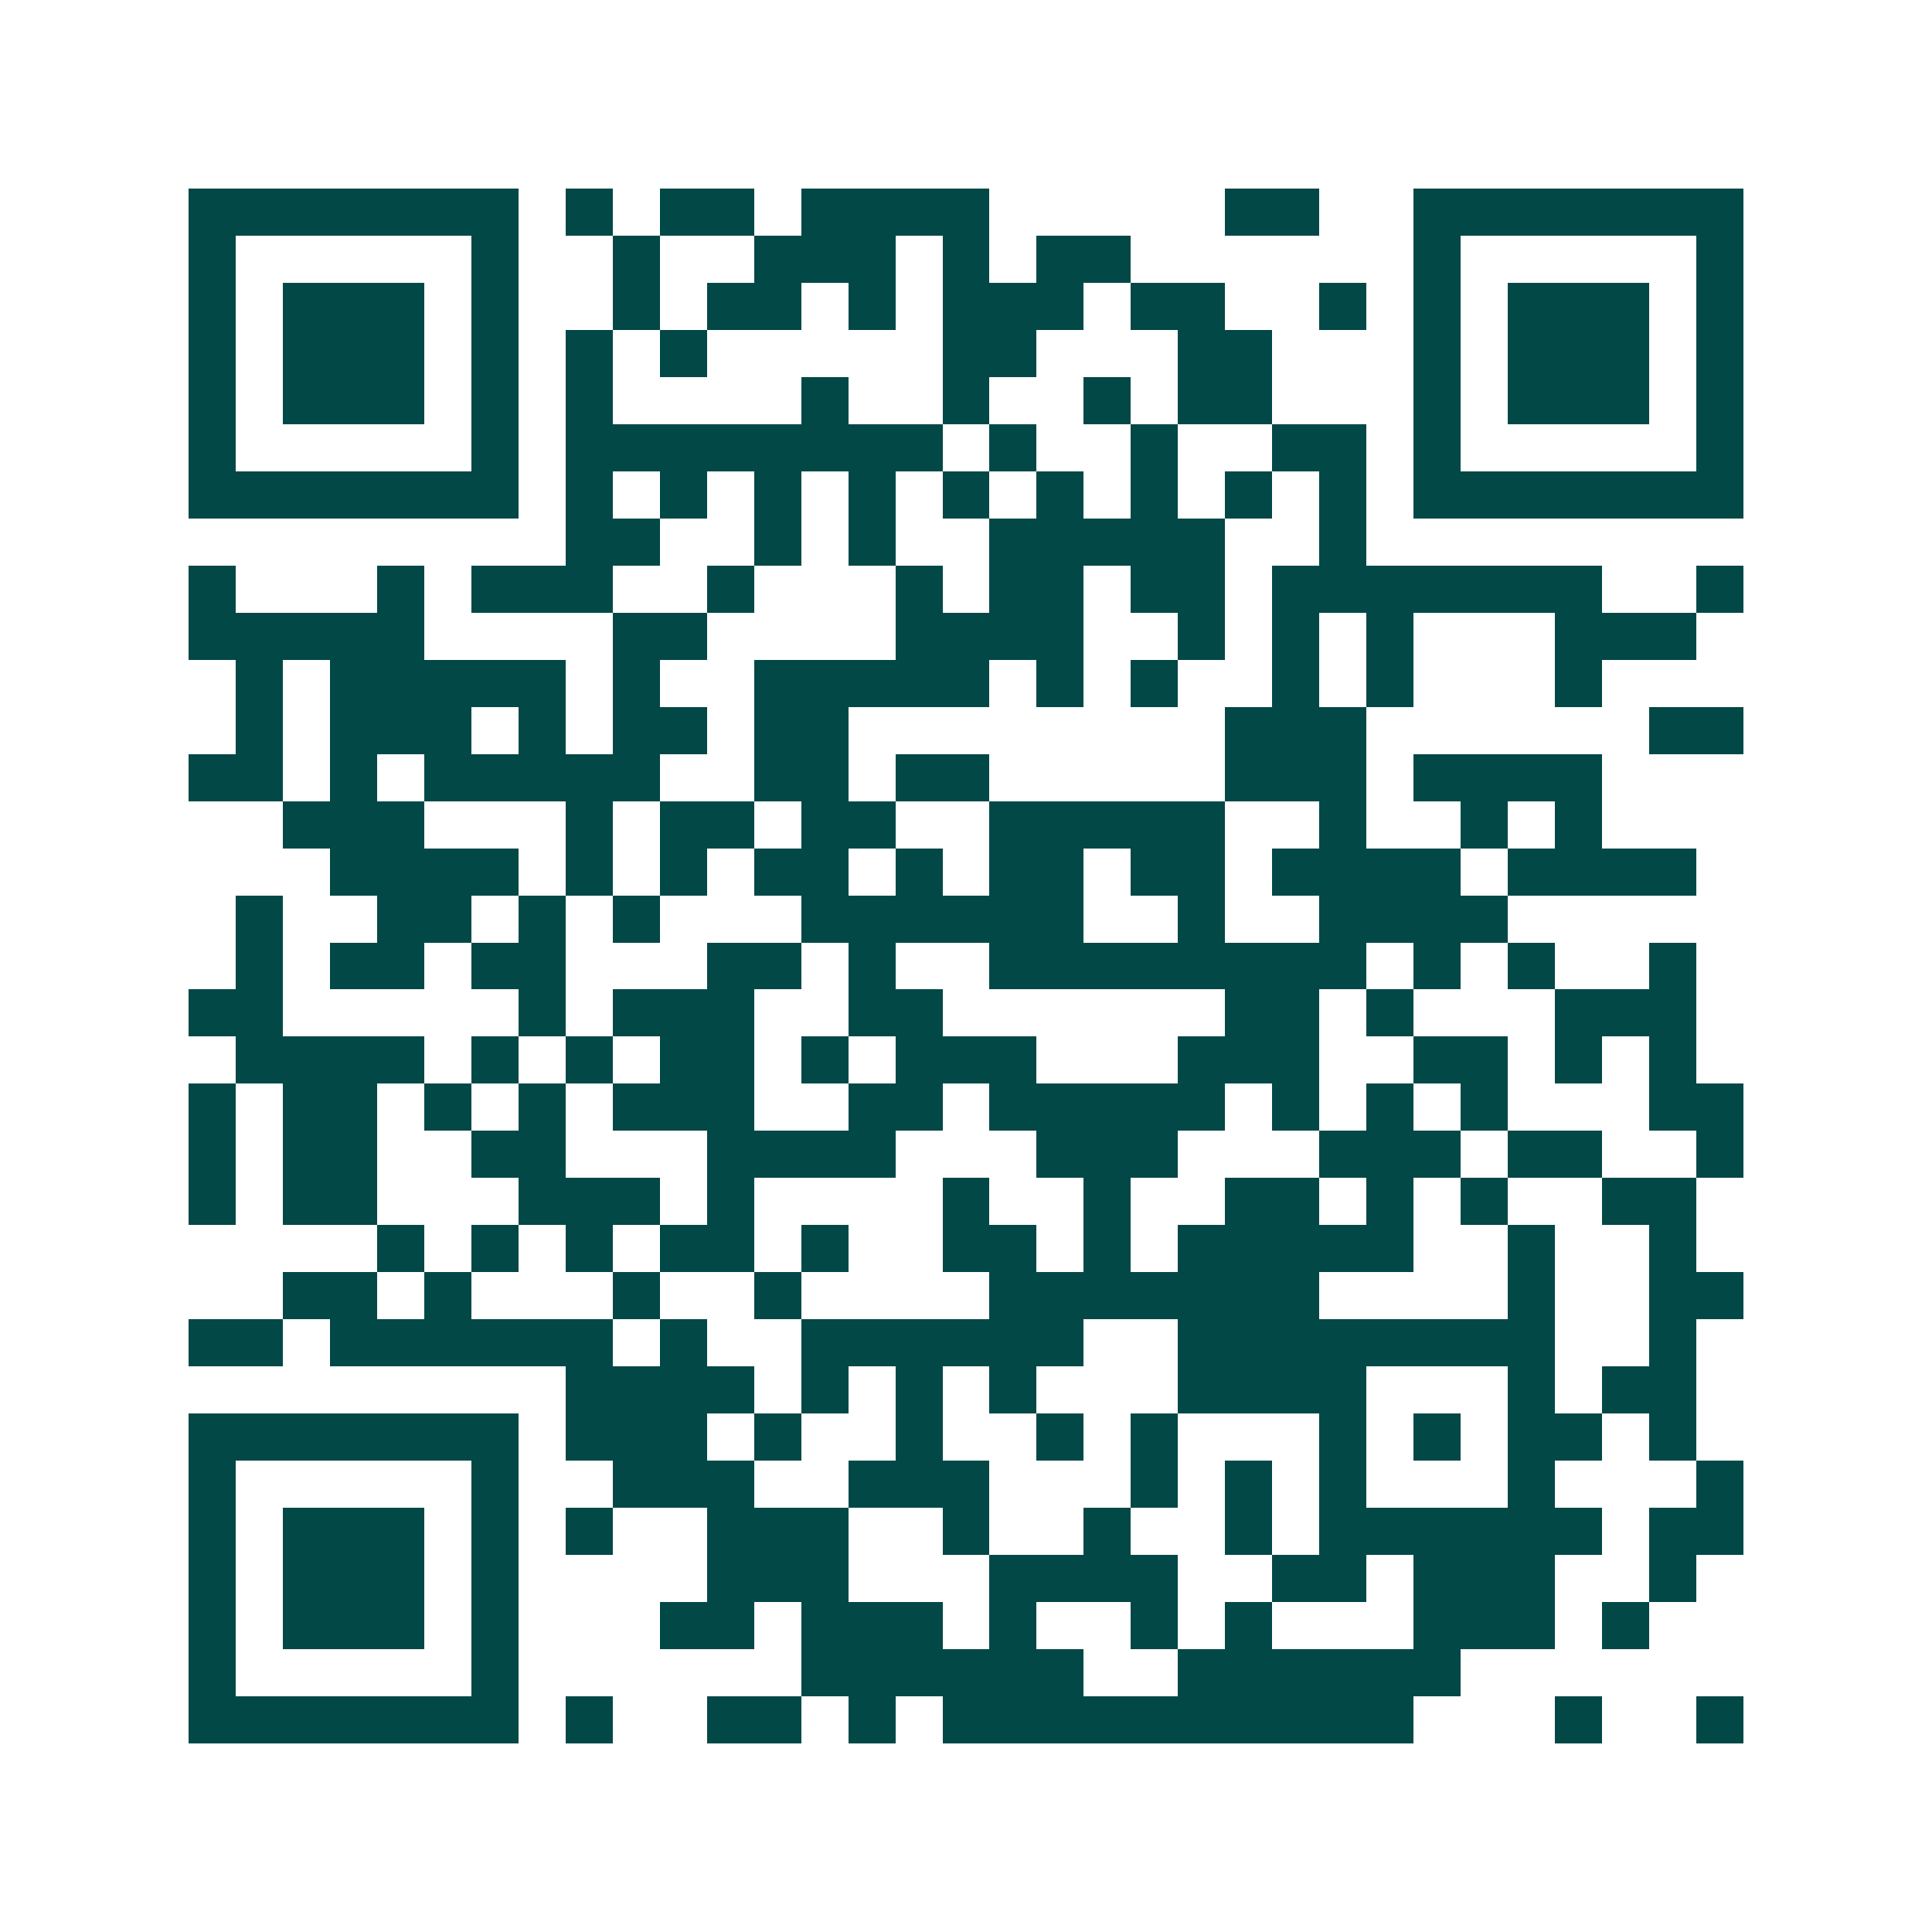 <svg xmlns="http://www.w3.org/2000/svg" width="200" height="200" viewBox="0 0 41 41" shape-rendering="crispEdges"><path fill="#ffffff" d="M0 0h41v41H0z"/><path stroke="#014847" d="M4 4.5h7m1 0h1m1 0h2m1 0h4m5 0h2m2 0h7M4 5.5h1m5 0h1m2 0h1m2 0h3m1 0h1m1 0h2m6 0h1m5 0h1M4 6.5h1m1 0h3m1 0h1m2 0h1m1 0h2m1 0h1m1 0h3m1 0h2m2 0h1m1 0h1m1 0h3m1 0h1M4 7.5h1m1 0h3m1 0h1m1 0h1m1 0h1m5 0h2m3 0h2m3 0h1m1 0h3m1 0h1M4 8.5h1m1 0h3m1 0h1m1 0h1m4 0h1m2 0h1m2 0h1m1 0h2m3 0h1m1 0h3m1 0h1M4 9.5h1m5 0h1m1 0h8m1 0h1m2 0h1m2 0h2m1 0h1m5 0h1M4 10.5h7m1 0h1m1 0h1m1 0h1m1 0h1m1 0h1m1 0h1m1 0h1m1 0h1m1 0h1m1 0h7M12 11.5h2m2 0h1m1 0h1m2 0h5m2 0h1M4 12.5h1m3 0h1m1 0h3m2 0h1m3 0h1m1 0h2m1 0h2m1 0h7m2 0h1M4 13.5h5m4 0h2m4 0h4m2 0h1m1 0h1m1 0h1m3 0h3M5 14.5h1m1 0h5m1 0h1m2 0h5m1 0h1m1 0h1m2 0h1m1 0h1m3 0h1M5 15.5h1m1 0h3m1 0h1m1 0h2m1 0h2m8 0h3m6 0h2M4 16.5h2m1 0h1m1 0h5m2 0h2m1 0h2m5 0h3m1 0h4M6 17.5h3m3 0h1m1 0h2m1 0h2m2 0h5m2 0h1m2 0h1m1 0h1M7 18.5h4m1 0h1m1 0h1m1 0h2m1 0h1m1 0h2m1 0h2m1 0h4m1 0h4M5 19.5h1m2 0h2m1 0h1m1 0h1m3 0h6m2 0h1m2 0h4M5 20.5h1m1 0h2m1 0h2m3 0h2m1 0h1m2 0h8m1 0h1m1 0h1m2 0h1M4 21.5h2m5 0h1m1 0h3m2 0h2m6 0h2m1 0h1m3 0h3M5 22.5h4m1 0h1m1 0h1m1 0h2m1 0h1m1 0h3m3 0h3m2 0h2m1 0h1m1 0h1M4 23.5h1m1 0h2m1 0h1m1 0h1m1 0h3m2 0h2m1 0h5m1 0h1m1 0h1m1 0h1m3 0h2M4 24.5h1m1 0h2m2 0h2m3 0h4m3 0h3m3 0h3m1 0h2m2 0h1M4 25.5h1m1 0h2m3 0h3m1 0h1m4 0h1m2 0h1m2 0h2m1 0h1m1 0h1m2 0h2M8 26.5h1m1 0h1m1 0h1m1 0h2m1 0h1m2 0h2m1 0h1m1 0h5m2 0h1m2 0h1M6 27.5h2m1 0h1m3 0h1m2 0h1m4 0h7m4 0h1m2 0h2M4 28.5h2m1 0h6m1 0h1m2 0h6m2 0h8m2 0h1M12 29.5h4m1 0h1m1 0h1m1 0h1m3 0h4m3 0h1m1 0h2M4 30.5h7m1 0h3m1 0h1m2 0h1m2 0h1m1 0h1m3 0h1m1 0h1m1 0h2m1 0h1M4 31.5h1m5 0h1m2 0h3m2 0h3m3 0h1m1 0h1m1 0h1m3 0h1m3 0h1M4 32.5h1m1 0h3m1 0h1m1 0h1m2 0h3m2 0h1m2 0h1m2 0h1m1 0h6m1 0h2M4 33.5h1m1 0h3m1 0h1m4 0h3m3 0h4m2 0h2m1 0h3m2 0h1M4 34.5h1m1 0h3m1 0h1m3 0h2m1 0h3m1 0h1m2 0h1m1 0h1m3 0h3m1 0h1M4 35.5h1m5 0h1m6 0h6m2 0h6M4 36.5h7m1 0h1m2 0h2m1 0h1m1 0h10m3 0h1m2 0h1"/></svg>
